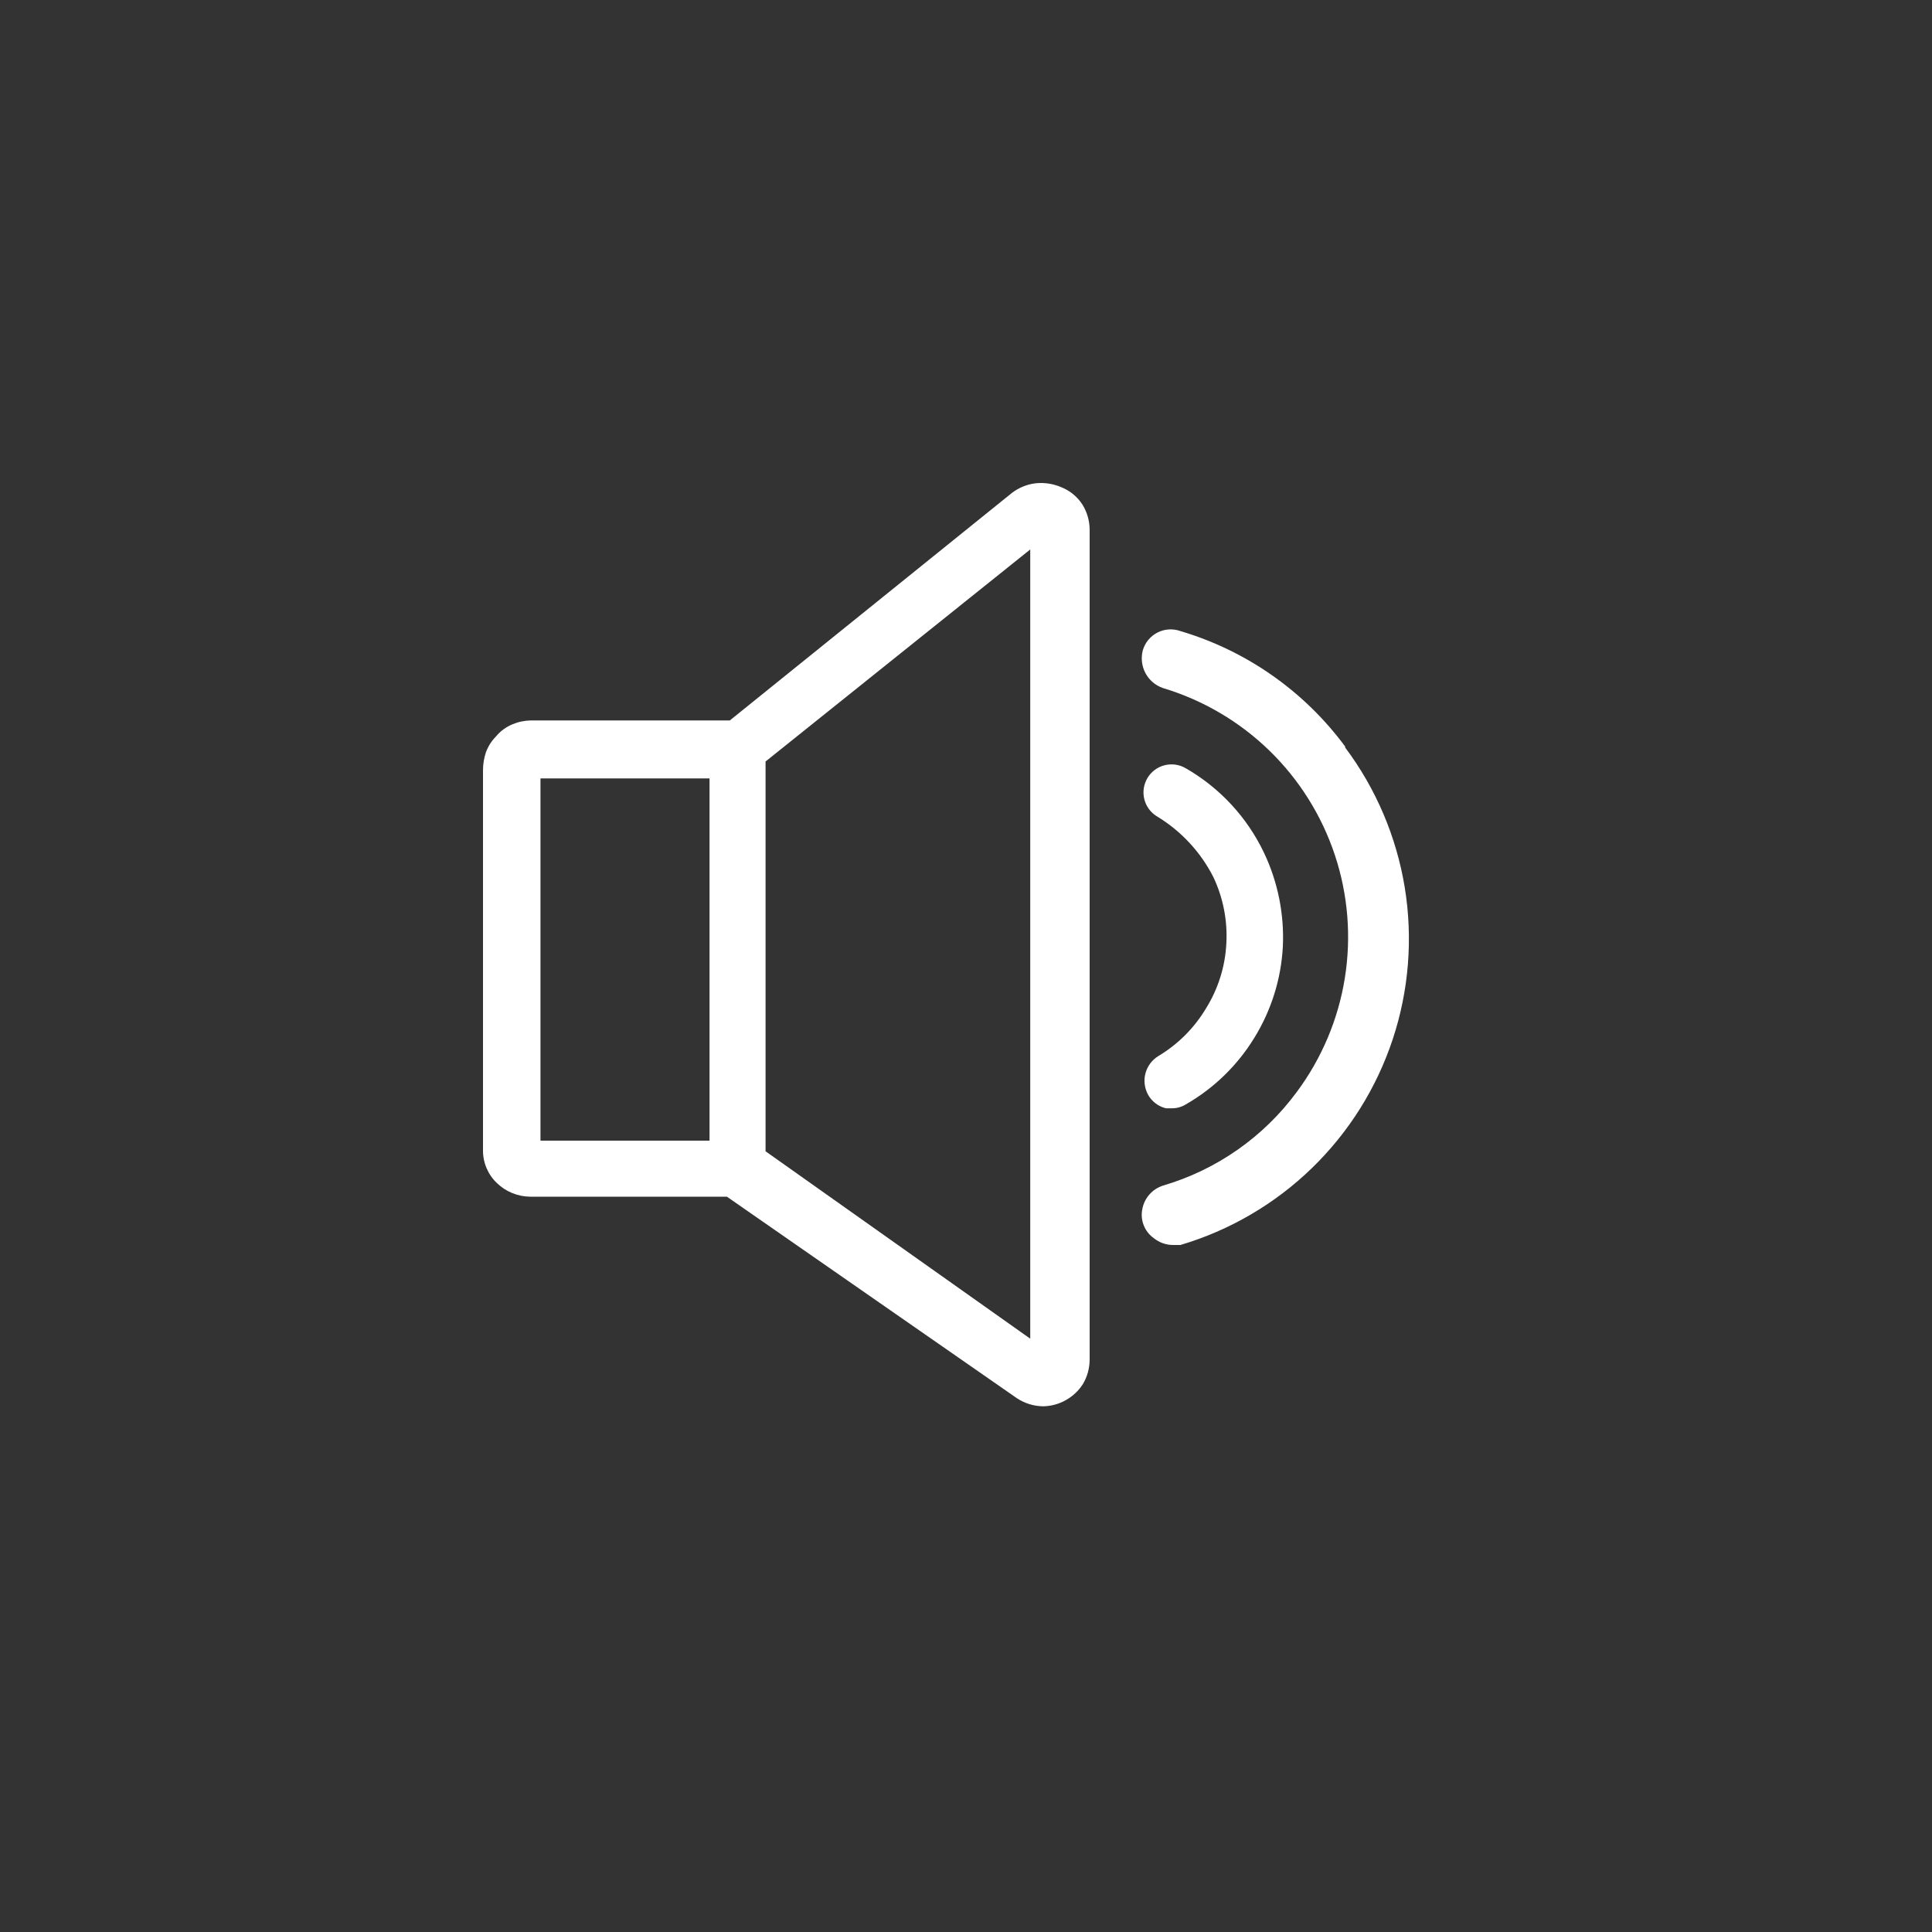 <svg width="40" height="40" viewBox="0 0 40 40" fill="none" xmlns="http://www.w3.org/2000/svg">
<rect x="0" y="0" width="40" height="40" fill="#333333" stroke="none"/>
<path d="M23.98 21.866C23.849 21.947 23.754 22.075 23.715 22.224C23.676 22.373 23.696 22.531 23.77 22.666C23.809 22.736 23.862 22.796 23.926 22.845C23.989 22.893 24.062 22.927 24.14 22.946H24.27C24.369 22.945 24.466 22.918 24.55 22.866C25.132 22.532 25.62 22.058 25.97 21.486C26.322 20.915 26.525 20.265 26.56 19.596C26.591 18.927 26.457 18.261 26.17 17.656C25.82 16.921 25.255 16.311 24.55 15.906C24.417 15.828 24.259 15.805 24.11 15.844C23.961 15.882 23.833 15.978 23.755 16.111C23.677 16.244 23.654 16.402 23.693 16.551C23.731 16.7 23.827 16.828 23.96 16.906C24.455 17.207 24.857 17.64 25.12 18.156C25.324 18.586 25.417 19.061 25.39 19.536C25.366 20.011 25.221 20.472 24.97 20.876C24.727 21.283 24.387 21.623 23.98 21.866ZM21.97 10.086C21.803 10.014 21.621 9.987 21.44 10.006C21.262 10.027 21.093 10.097 20.95 10.206L15.11 14.916H10.99C10.859 14.918 10.73 14.945 10.61 14.996C10.478 15.05 10.361 15.136 10.27 15.246C10.177 15.34 10.106 15.452 10.06 15.576C10.021 15.695 10 15.82 10 15.946V23.816C9.999 23.943 10.024 24.069 10.074 24.186C10.124 24.303 10.197 24.409 10.29 24.496C10.473 24.672 10.716 24.772 10.97 24.776H15.05L21.05 28.946C21.213 29.055 21.404 29.114 21.6 29.116C21.764 29.112 21.924 29.069 22.067 28.988C22.21 28.908 22.332 28.794 22.42 28.656C22.51 28.505 22.558 28.332 22.56 28.156V10.966C22.559 10.782 22.507 10.602 22.41 10.446C22.305 10.283 22.151 10.157 21.97 10.086ZM14.69 23.616H11.19V16.116H14.69V23.616ZM15.85 23.836V15.766L21.33 11.376V27.716L15.85 23.836ZM27.85 15.456C27.003 14.31 25.806 13.471 24.44 13.066C24.363 13.038 24.28 13.027 24.198 13.032C24.116 13.037 24.036 13.059 23.963 13.097C23.89 13.134 23.826 13.186 23.773 13.25C23.721 13.313 23.683 13.387 23.66 13.466C23.619 13.625 23.639 13.794 23.717 13.939C23.794 14.083 23.924 14.193 24.08 14.246C24.907 14.495 25.663 14.939 26.282 15.541C26.901 16.143 27.366 16.886 27.638 17.706C27.91 18.526 27.98 19.399 27.843 20.252C27.706 21.105 27.365 21.912 26.85 22.606C26.164 23.538 25.191 24.22 24.08 24.546C23.971 24.581 23.872 24.645 23.797 24.731C23.721 24.817 23.67 24.923 23.65 25.036C23.627 25.148 23.638 25.265 23.681 25.372C23.723 25.478 23.796 25.57 23.89 25.636C24.003 25.727 24.145 25.777 24.29 25.776H24.44C25.462 25.473 26.395 24.927 27.16 24.186C27.925 23.444 28.5 22.528 28.835 21.516C29.17 20.505 29.255 19.427 29.084 18.375C28.912 17.324 28.489 16.329 27.85 15.476V15.456Z" fill="white"/>
</svg>
